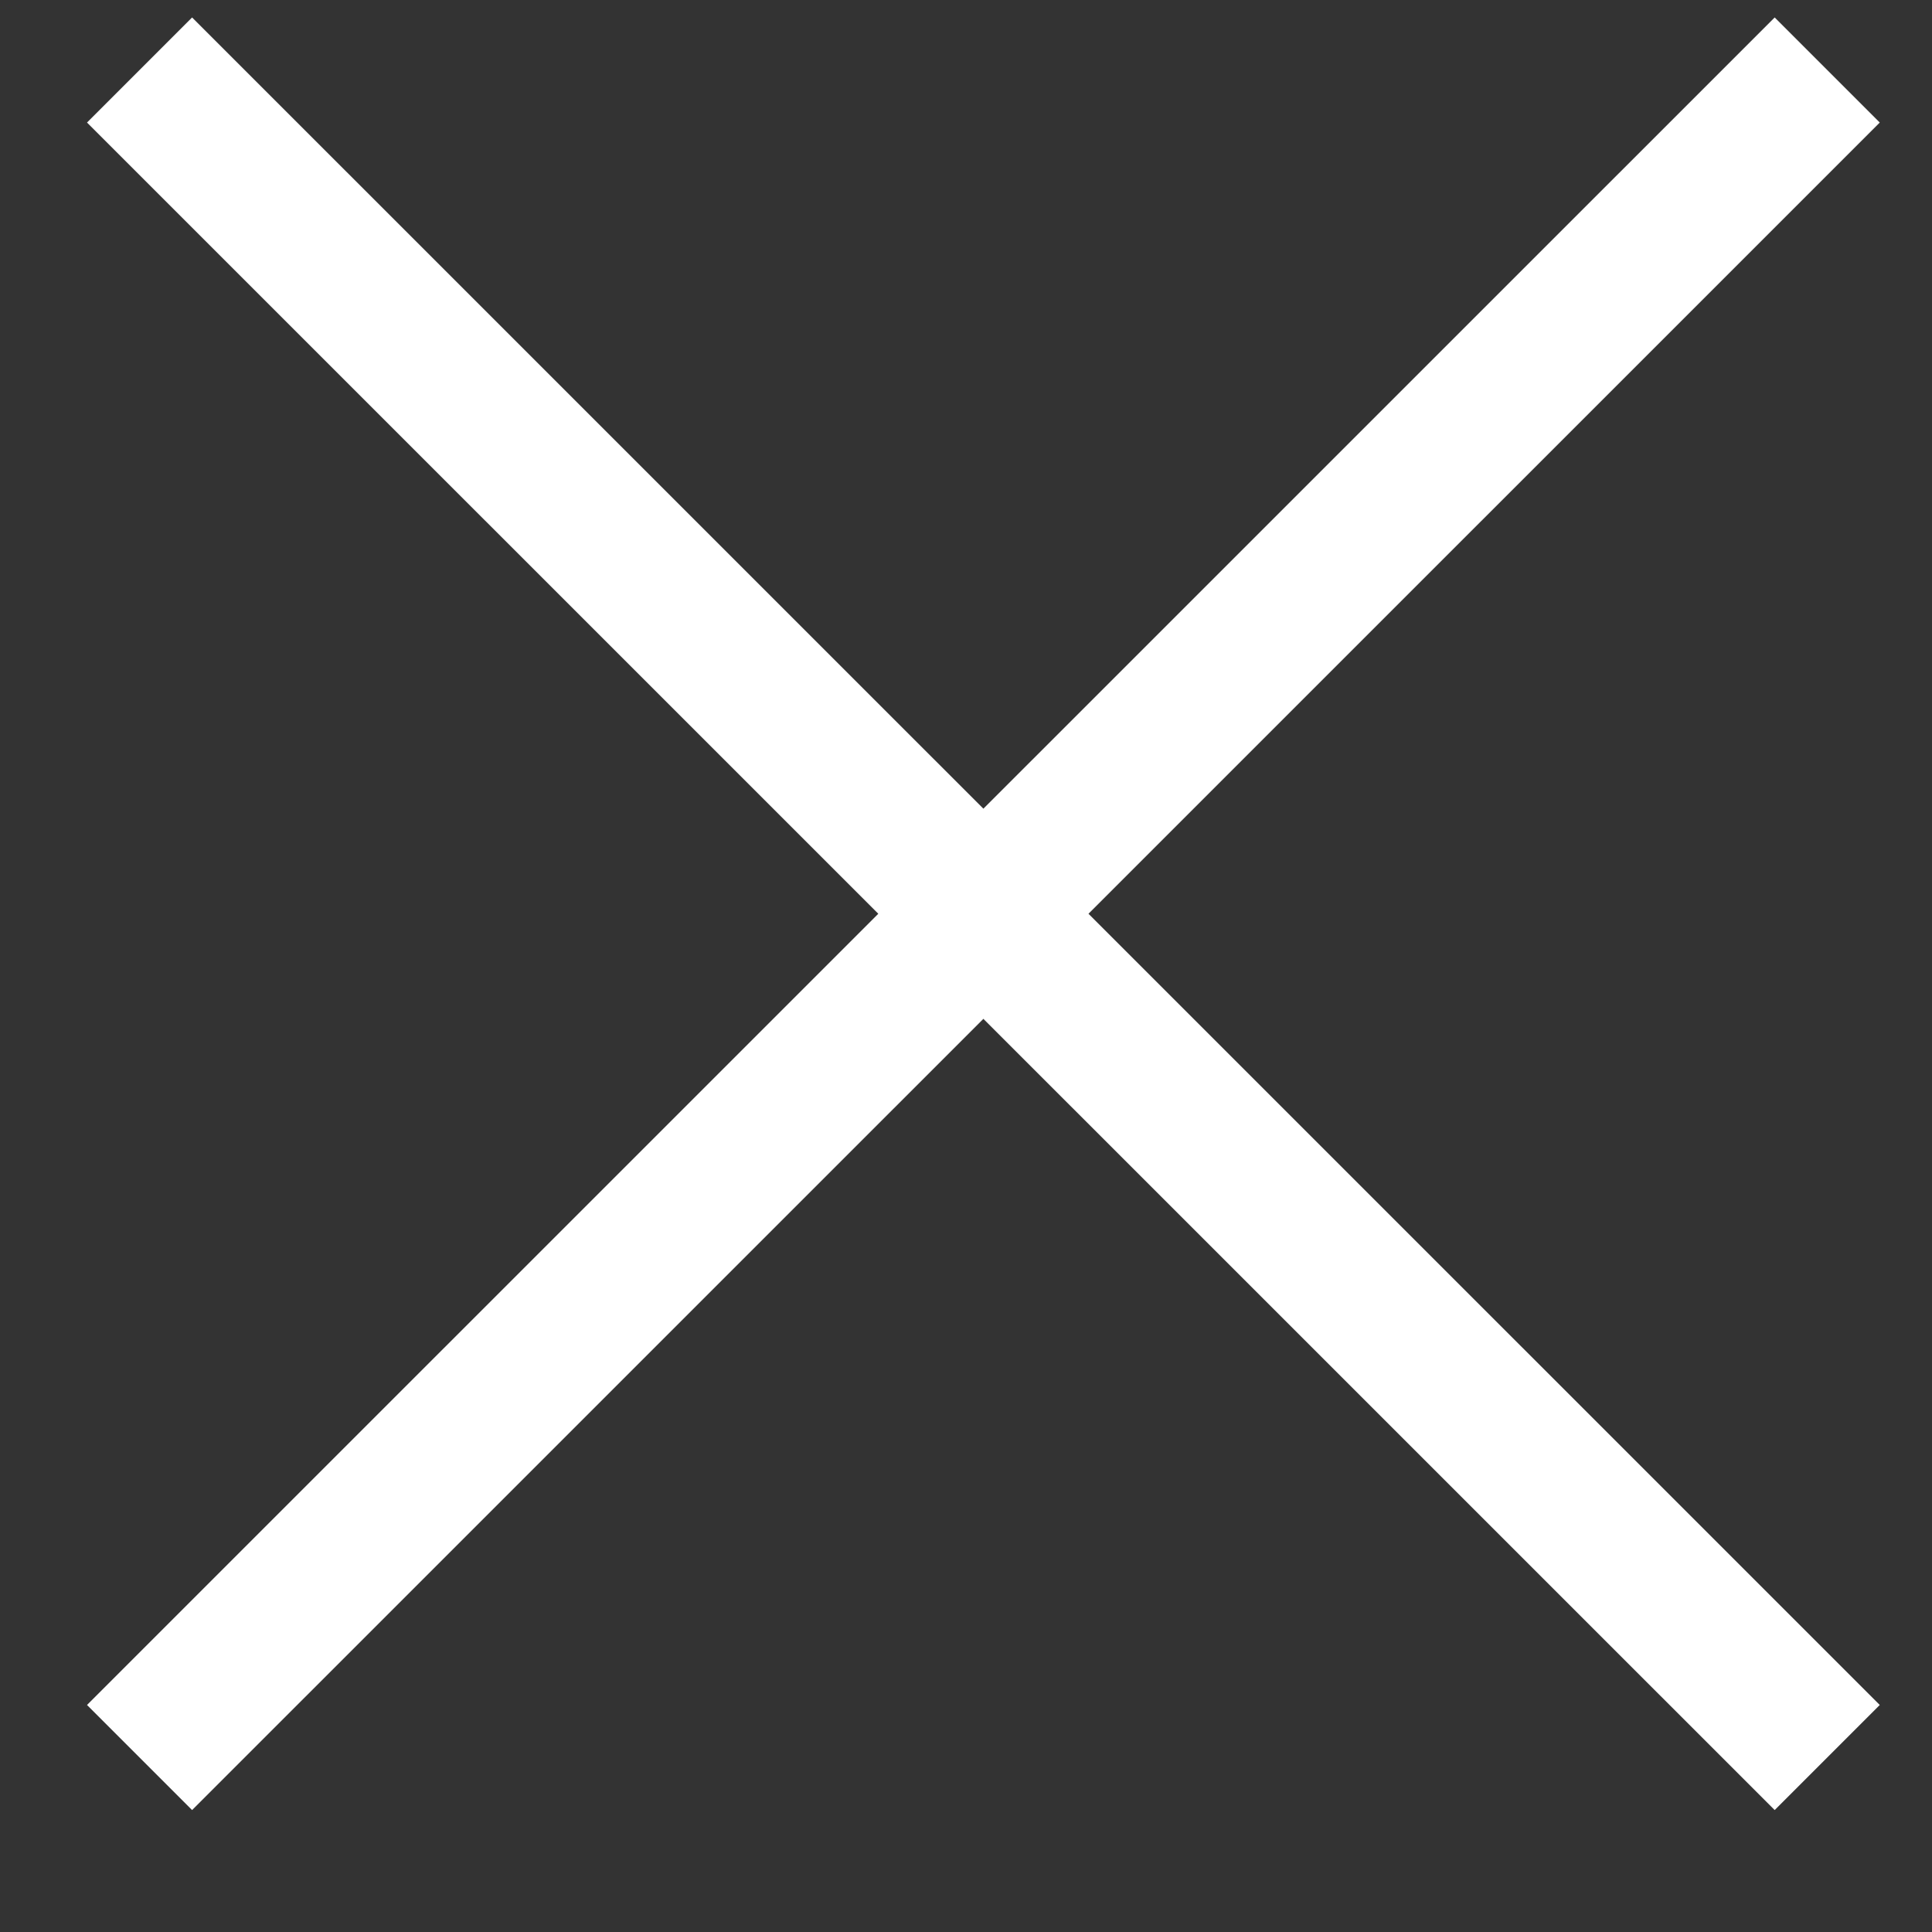 <svg width="13" height="13" viewBox="0 0 13 13" fill="none" xmlns="http://www.w3.org/2000/svg">
<rect x="0" y="0" width="13" height="13" fill="#333333" stroke="none"/>
<path d="M0.939 0.471L12.295 11.826M12.295 0.471L0.939 11.826" stroke="white"/>
</svg>

